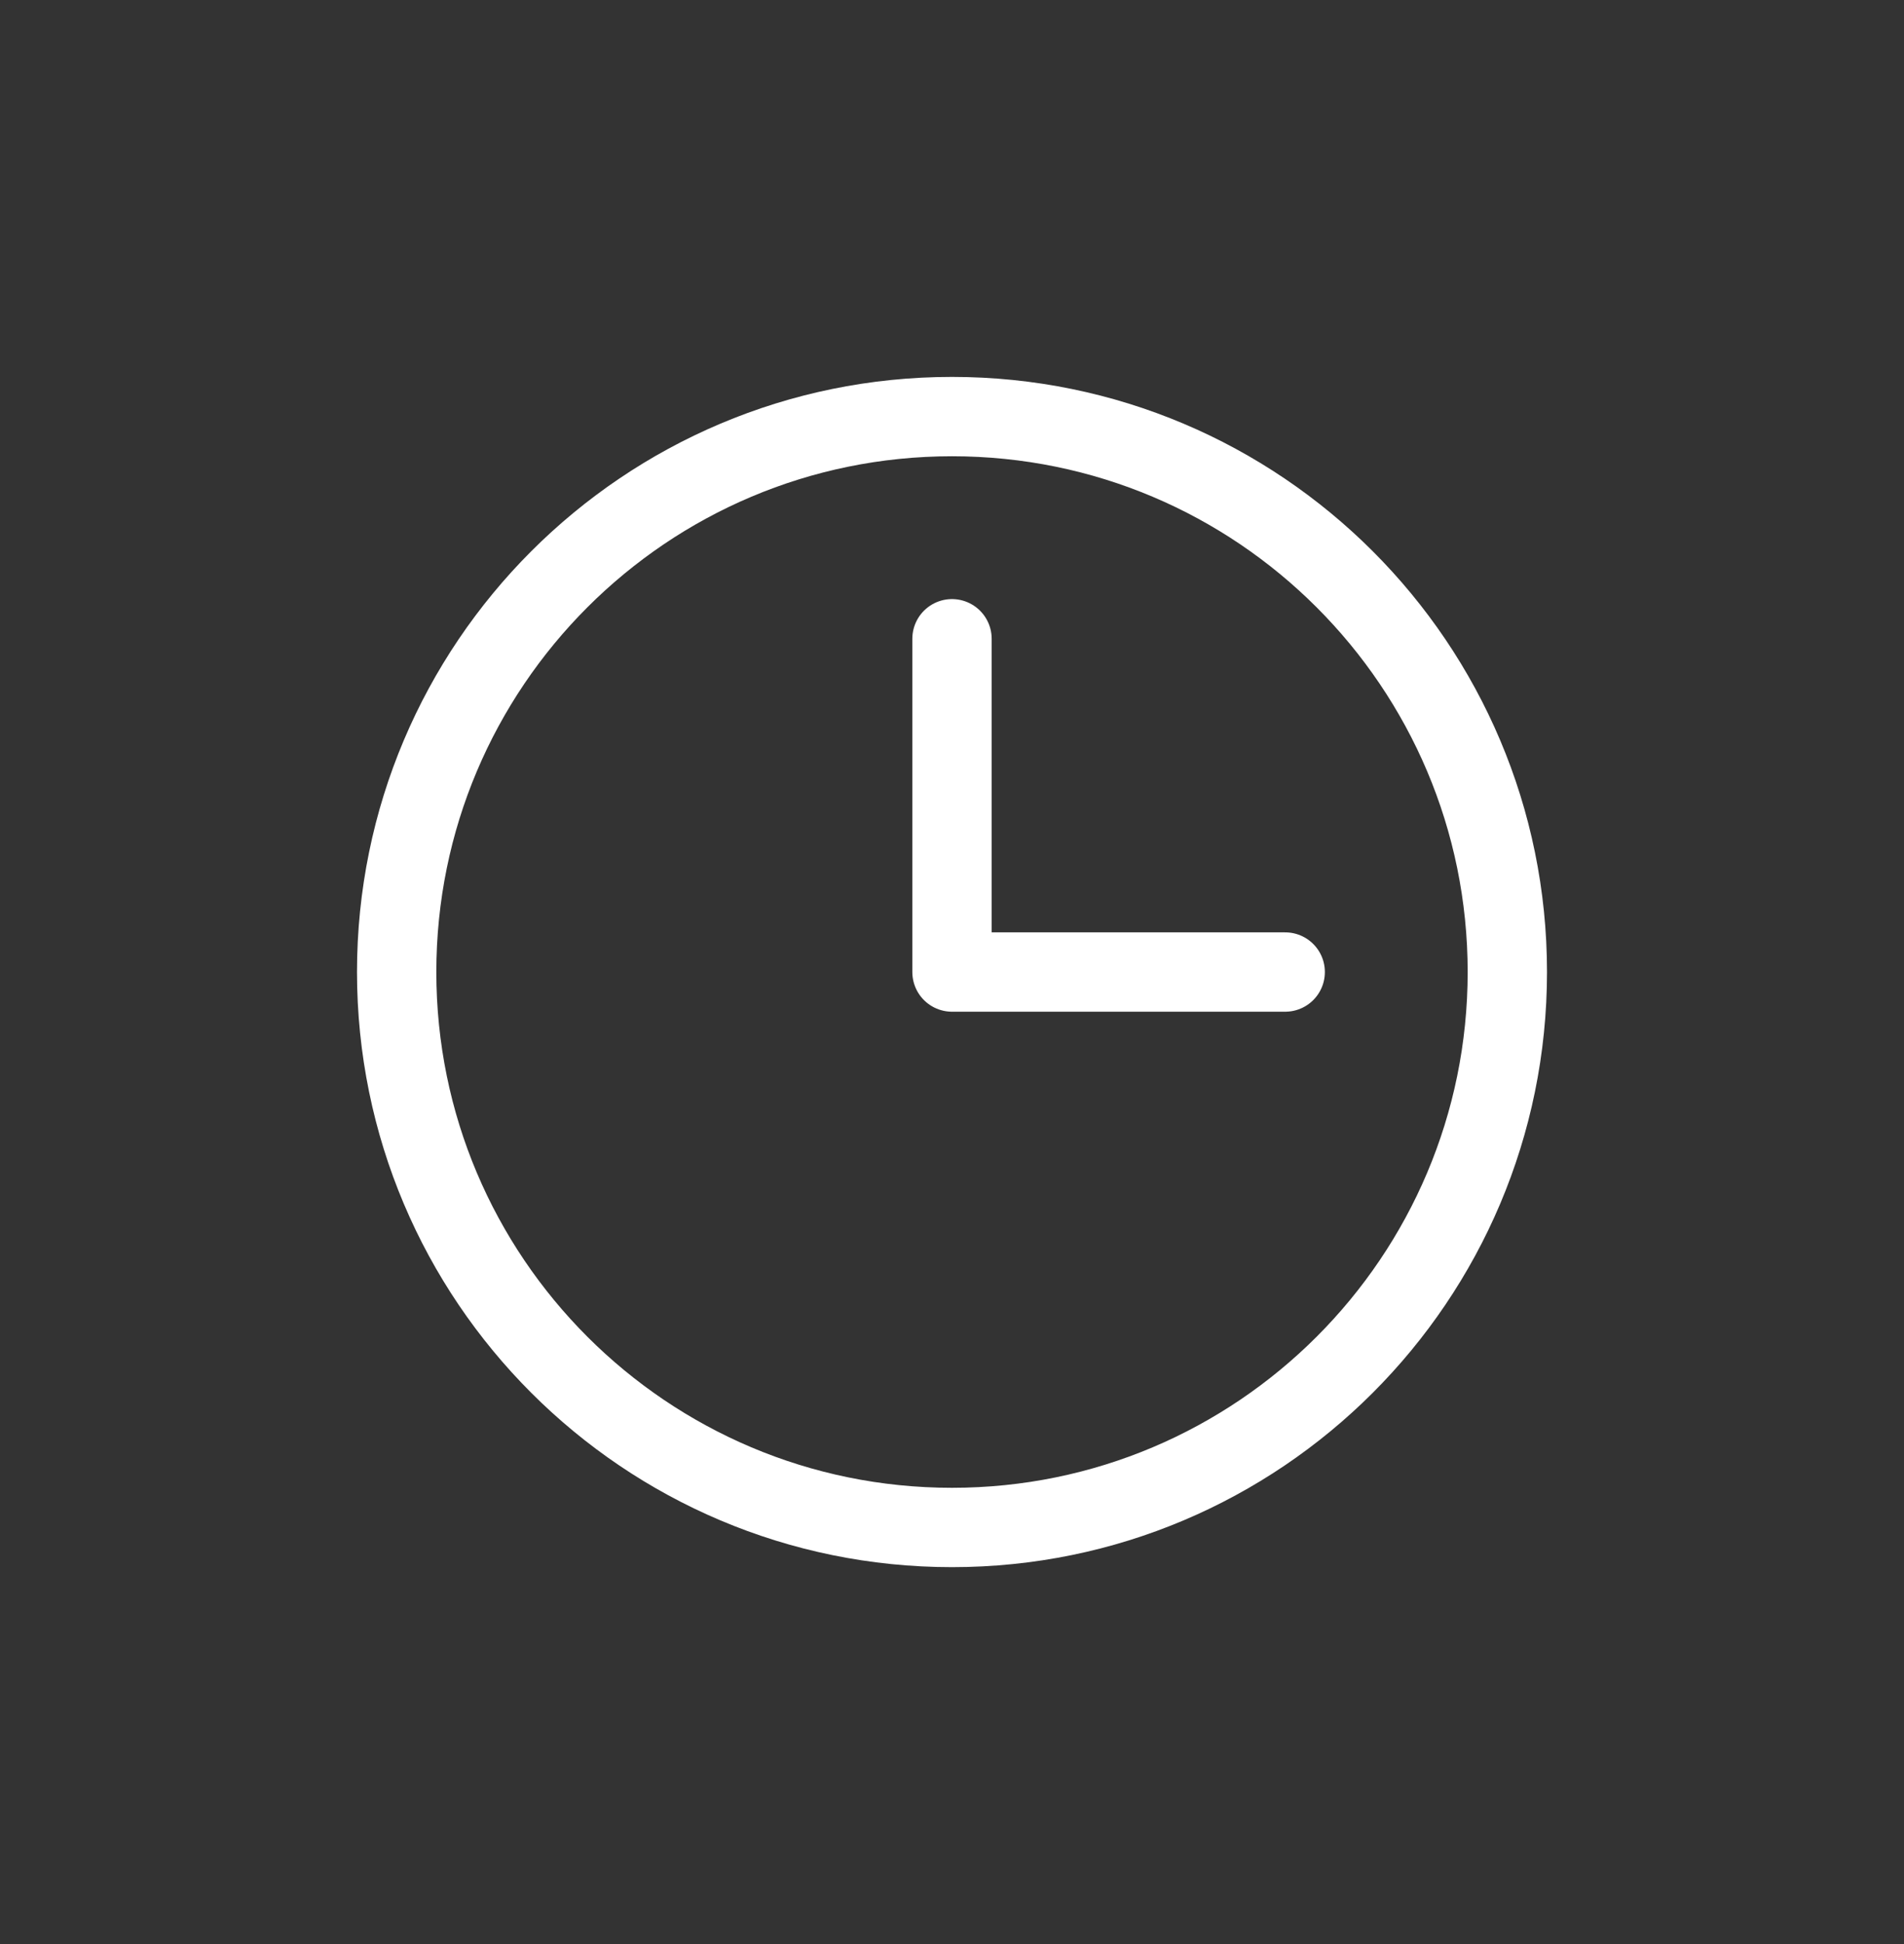 <svg  viewBox="0 0 48 49" fill="none" xmlns="http://www.w3.org/2000/svg">
<rect x="0" y="0" width="48" height="49" fill="#333333" stroke="none"/>
<path d="M24 16.1V24.5H32.4M24 38.5C31.732 38.5 38 32.232 38 24.5C38 16.768 31.732 10.5 24 10.5C16.268 10.5 10 16.768 10 24.5C10 32.232 16.268 38.5 24 38.5Z" stroke="white" stroke-width="2" stroke-linecap="round" stroke-linejoin="round"/>
</svg>
